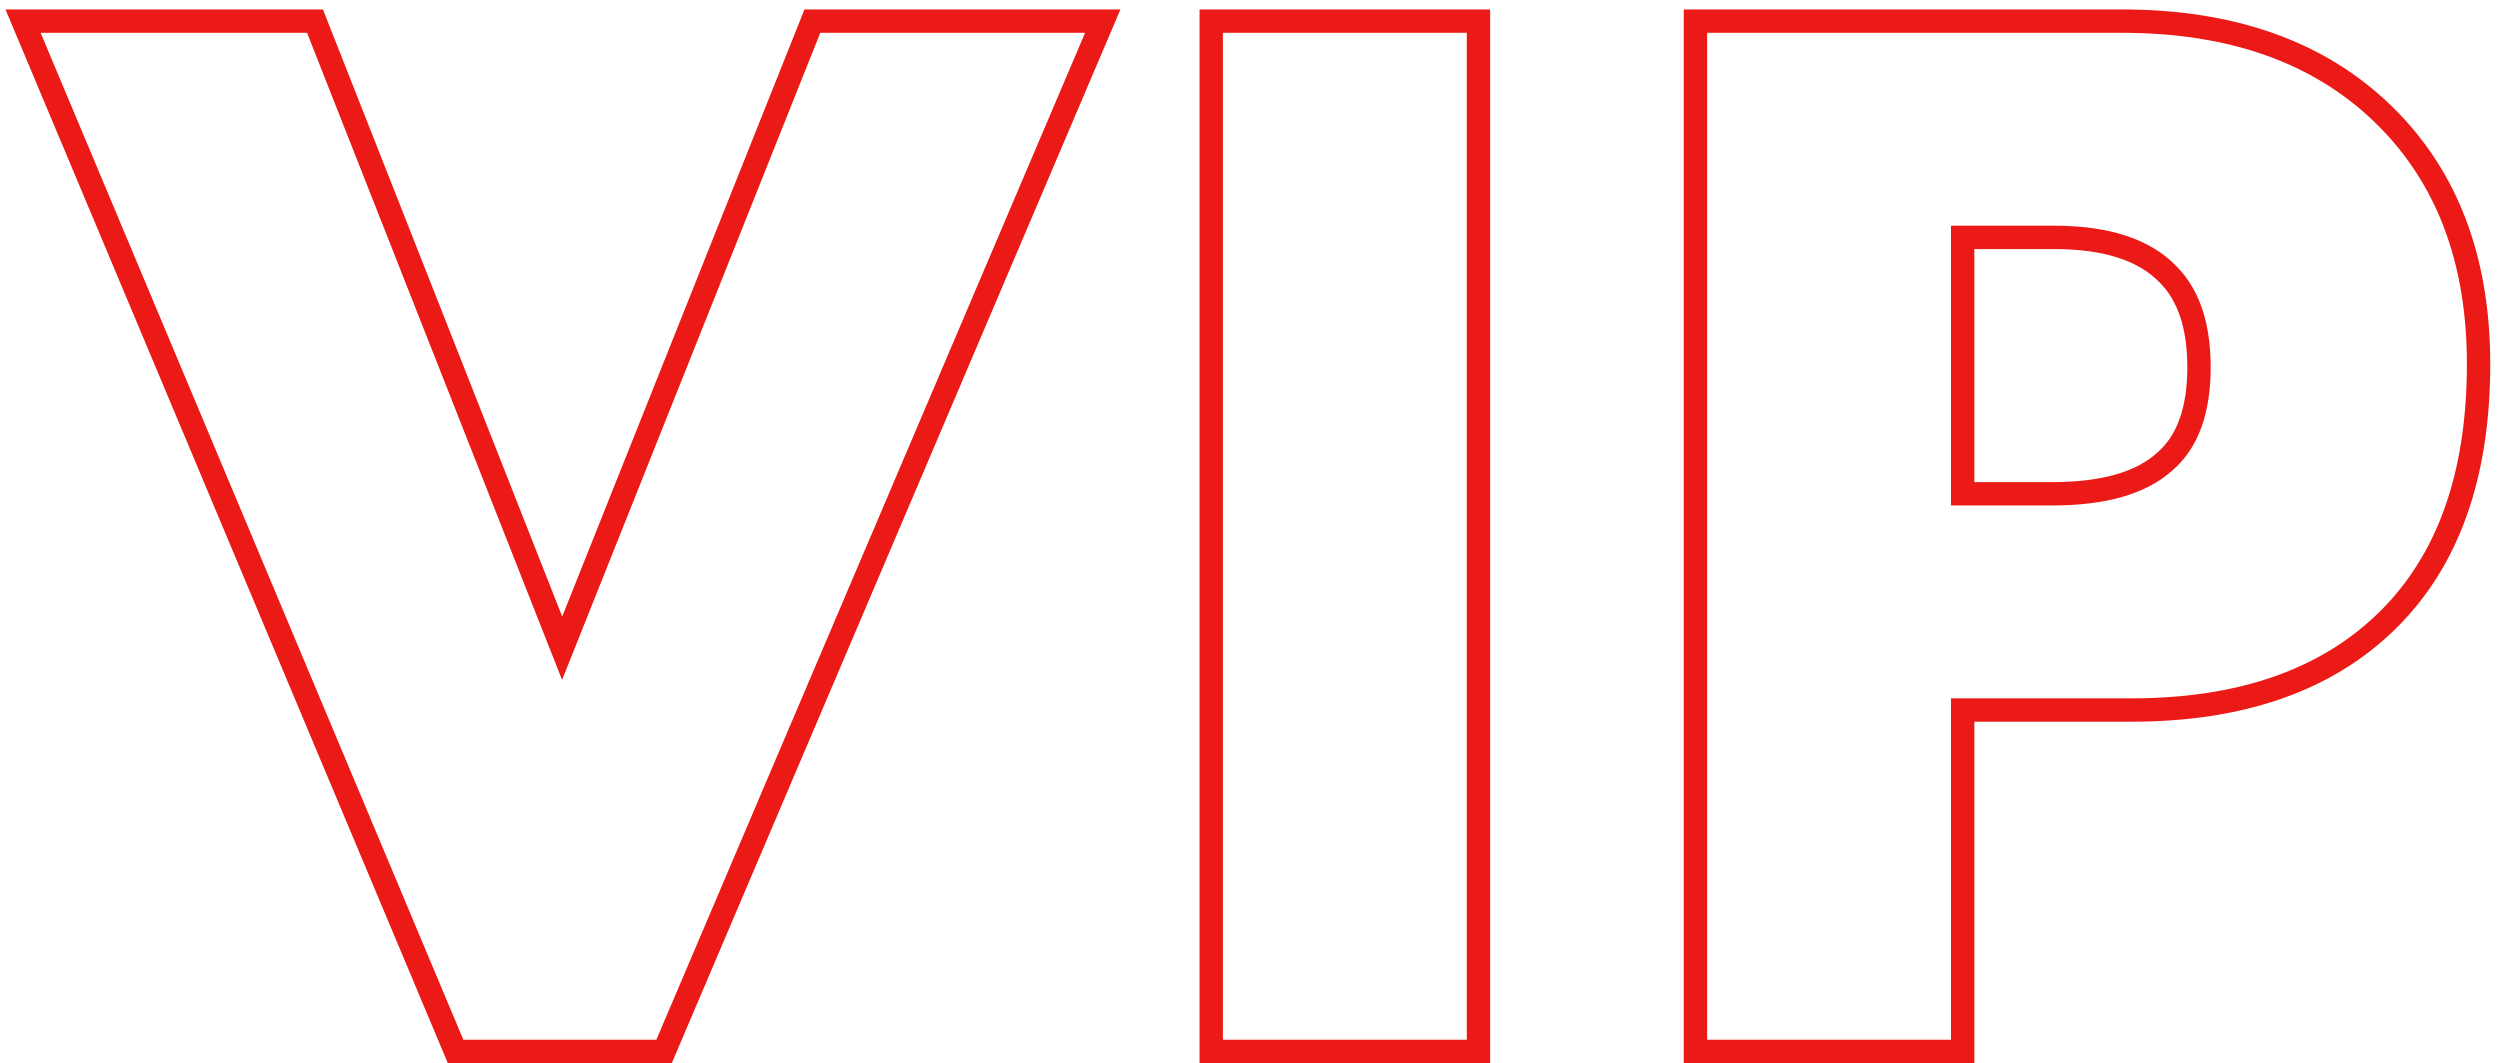 <?xml version="1.0" encoding="UTF-8"?> <svg xmlns="http://www.w3.org/2000/svg" width="214" height="91" viewBox="0 0 214 91" fill="none"> <path d="M1.973 1.808V0.808H0.469L1.051 2.195L1.973 1.808ZM26.963 1.808L27.894 1.441L27.644 0.808H26.963V1.808ZM48.119 55.49L47.188 55.857L48.113 58.203L49.048 55.861L48.119 55.49ZM69.539 1.808V0.808H68.861L68.61 1.437L69.539 1.808ZM94.397 1.808L95.317 2.2L95.909 0.808H94.397V1.808ZM56.846 90V91H57.507L57.766 90.392L56.846 90ZM38.995 90L38.074 90.387L38.331 91H38.995V90ZM1.973 2.808H26.963V0.808H1.973V2.808ZM26.033 2.174L47.188 55.857L49.049 55.123L27.894 1.441L26.033 2.174ZM49.048 55.861L70.468 2.178L68.61 1.437L47.19 55.119L49.048 55.861ZM69.539 2.808H94.397V0.808H69.539V2.808ZM93.477 1.416L55.925 89.608L57.766 90.392L95.317 2.2L93.477 1.416ZM56.846 89H38.995V91H56.846V89ZM39.918 89.613L2.895 1.421L1.051 2.195L38.074 90.387L39.918 89.613ZM103.681 1.808V0.808H102.681V1.808H103.681ZM126.556 1.808H127.556V0.808H126.556V1.808ZM126.556 90V91H127.556V90H126.556ZM103.681 90H102.681V91H103.681V90ZM103.681 2.808H126.556V0.808H103.681V2.808ZM125.556 1.808V90H127.556V1.808H125.556ZM126.556 89H103.681V91H126.556V89ZM104.681 90V1.808H102.681V90H104.681ZM168.004 60.779V59.779H167.004V60.779H168.004ZM168.004 90V91H169.004V90H168.004ZM145.13 90H144.13V91H145.13V90ZM145.13 1.808V0.808H144.13V1.808H145.13ZM203.969 9.741L204.664 9.023L204.664 9.023L203.969 9.741ZM204.365 53.11L203.664 52.397L203.664 52.397L204.365 53.11ZM168.004 20.319V19.319H167.004V20.319H168.004ZM168.004 42.268H167.004V43.268H168.004V42.268ZM185.325 39.491L184.672 38.734L184.661 38.743L184.651 38.753L185.325 39.491ZM185.59 23.492L184.868 24.184L184.875 24.192L184.883 24.199L185.59 23.492ZM182.416 59.779H168.004V61.779H182.416V59.779ZM167.004 60.779V90H169.004V60.779H167.004ZM168.004 89H145.13V91H168.004V89ZM146.13 90V1.808H144.13V90H146.13ZM145.13 2.808H181.623V0.808H145.13V2.808ZM181.623 2.808C190.861 2.808 198.037 5.392 203.273 10.46L204.664 9.023C198.97 3.512 191.249 0.808 181.623 0.808V2.808ZM203.273 10.46C208.508 15.526 211.166 22.387 211.166 31.161H213.166C213.166 21.953 210.359 14.534 204.664 9.023L203.273 10.46ZM211.166 31.161C211.166 40.498 208.62 47.525 203.664 52.397L205.066 53.823C210.512 48.47 213.166 40.864 213.166 31.161H211.166ZM203.664 52.397C198.701 57.276 191.666 59.779 182.416 59.779V61.779C192.03 61.779 199.628 59.169 205.066 53.823L203.664 52.397ZM167.004 20.319V42.268H169.004V20.319H167.004ZM168.004 43.268H175.673V41.268H168.004V43.268ZM175.673 43.268C180.187 43.268 183.704 42.325 186 40.23L184.651 38.753C182.892 40.359 179.974 41.268 175.673 41.268V43.268ZM185.979 40.248C188.222 38.311 189.234 35.286 189.234 31.426H187.234C187.234 34.97 186.307 37.322 184.672 38.734L185.979 40.248ZM189.234 31.426C189.234 27.745 188.313 24.802 186.297 22.785L184.883 24.199C186.392 25.709 187.234 28.054 187.234 31.426H189.234ZM186.312 22.8C184.015 20.404 180.43 19.319 175.805 19.319V21.319C180.172 21.319 183.109 22.349 184.868 24.184L186.312 22.8ZM175.805 19.319H168.004V21.319H175.805V19.319Z" fill="#EB1A17"></path> </svg> 